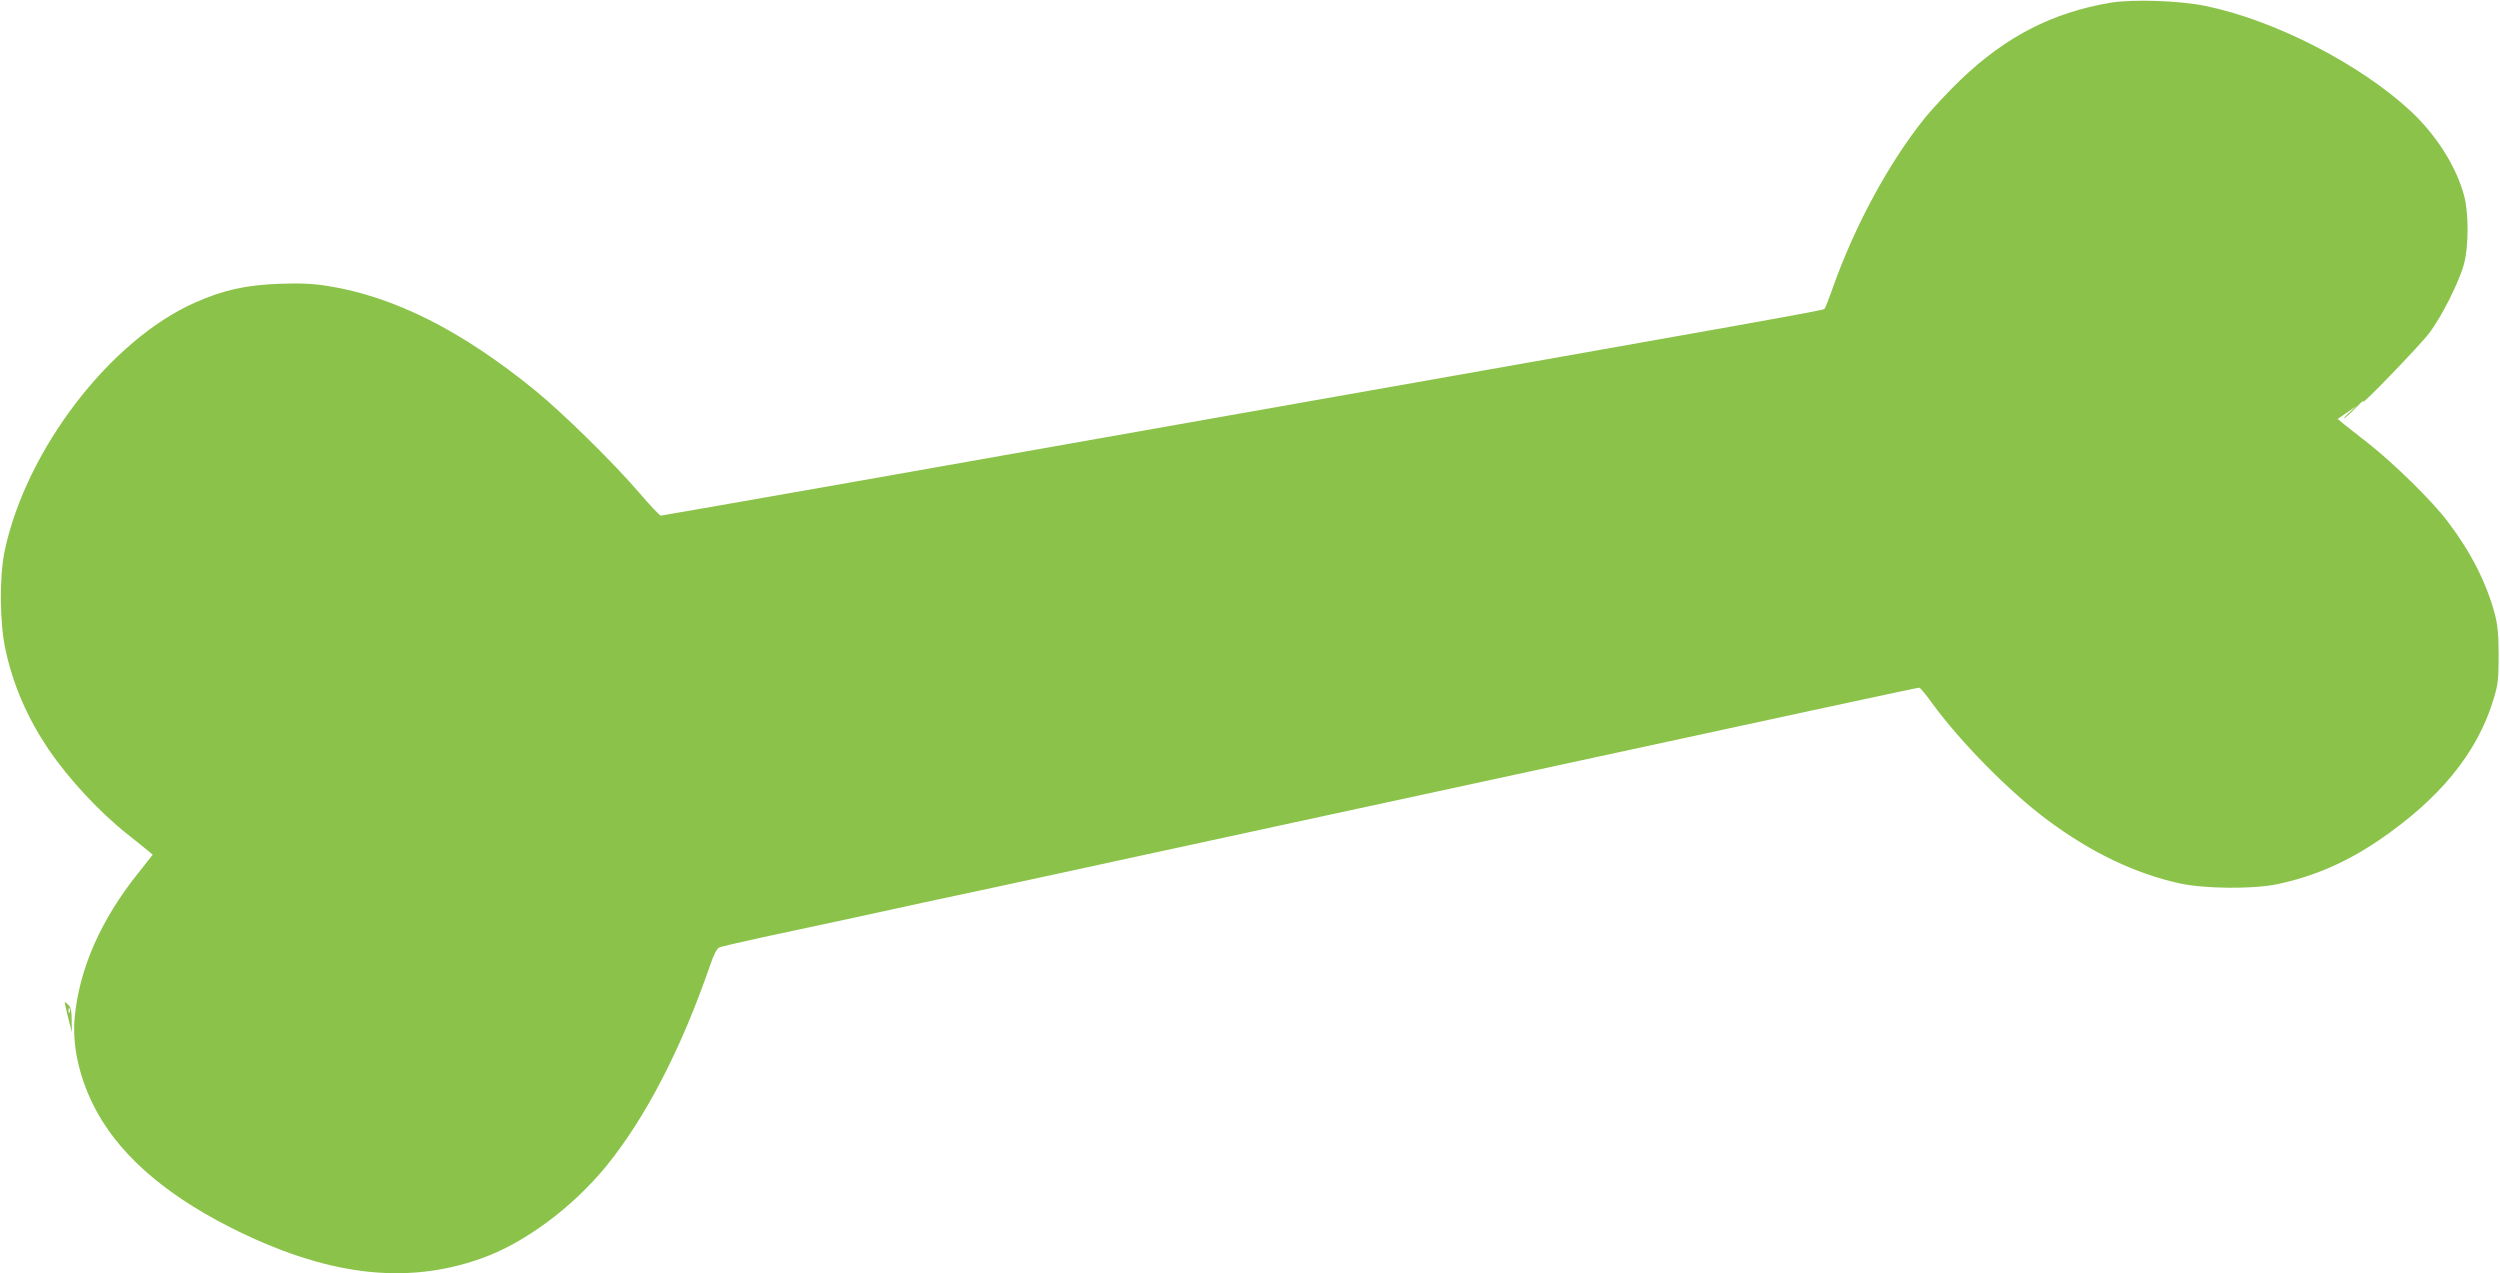 <?xml version="1.0" standalone="no"?>
<!DOCTYPE svg PUBLIC "-//W3C//DTD SVG 20010904//EN"
 "http://www.w3.org/TR/2001/REC-SVG-20010904/DTD/svg10.dtd">
<svg version="1.0" xmlns="http://www.w3.org/2000/svg"
 width="1280pt" height="652pt" viewBox="0 0 1280 652"
 preserveAspectRatio="xMidYMid meet">
<g transform="translate(0,652) scale(0.1,-0.1)"
fill="#8bc34a" stroke="none">
<path d="M10805 6506 c-296 -50 -535 -173 -764 -392 -61 -58 -144 -147 -185
-197 -182 -226 -357 -547 -471 -867 -20 -58 -40 -108 -44 -112 -6 -7 -290 -58
-2776 -497 -654 -116 -1636 -289 -2182 -386 -545 -96 -996 -175 -1000 -175 -5
0 -55 53 -111 118 -126 148 -393 410 -532 523 -377 307 -722 481 -1063 535
-75 12 -140 15 -247 11 -169 -6 -287 -32 -431 -96 -435 -192 -865 -753 -975
-1271 -28 -132 -26 -374 5 -510 39 -179 111 -345 219 -506 102 -150 258 -319
403 -434 45 -36 93 -74 107 -86 l24 -20 -71 -90 c-195 -242 -307 -497 -329
-749 -12 -132 21 -290 92 -435 119 -245 353 -455 703 -633 488 -247 896 -299
1285 -161 220 77 466 259 641 472 202 248 387 605 533 1031 20 57 35 86 49 91
11 4 106 26 210 49 105 22 296 63 425 91 129 28 317 69 418 91 100 21 264 57
365 78 100 22 787 171 1527 331 2828 612 3189 690 3197 689 4 0 33 -34 63 -76
145 -200 400 -459 595 -603 222 -165 445 -272 675 -323 129 -28 376 -30 500
-4 188 40 351 111 517 223 314 213 507 450 589 721 24 77 27 105 27 228 0 110
-5 156 -21 217 -43 157 -122 313 -240 468 -78 104 -276 298 -406 400 -60 47
-120 94 -133 105 l-24 20 48 33 48 33 -40 -37 c-22 -20 -31 -31 -20 -24 11 7
40 34 64 59 24 25 38 37 31 26 -29 -44 289 285 338 350 64 84 155 266 178 355
24 89 24 264 0 349 -40 149 -142 309 -272 431 -260 242 -700 468 -1054 540
-133 27 -370 35 -485 16z"/>
<path d="M336 1365 c3 -17 12 -52 19 -80 l13 -50 -1 62 c0 49 -5 67 -19 80
-19 17 -19 17 -12 -12z m21 -27 c-3 -8 -6 -5 -6 6 -1 11 2 17 5 13 3 -3 4 -12
1 -19z"/>
</g>
</svg>
